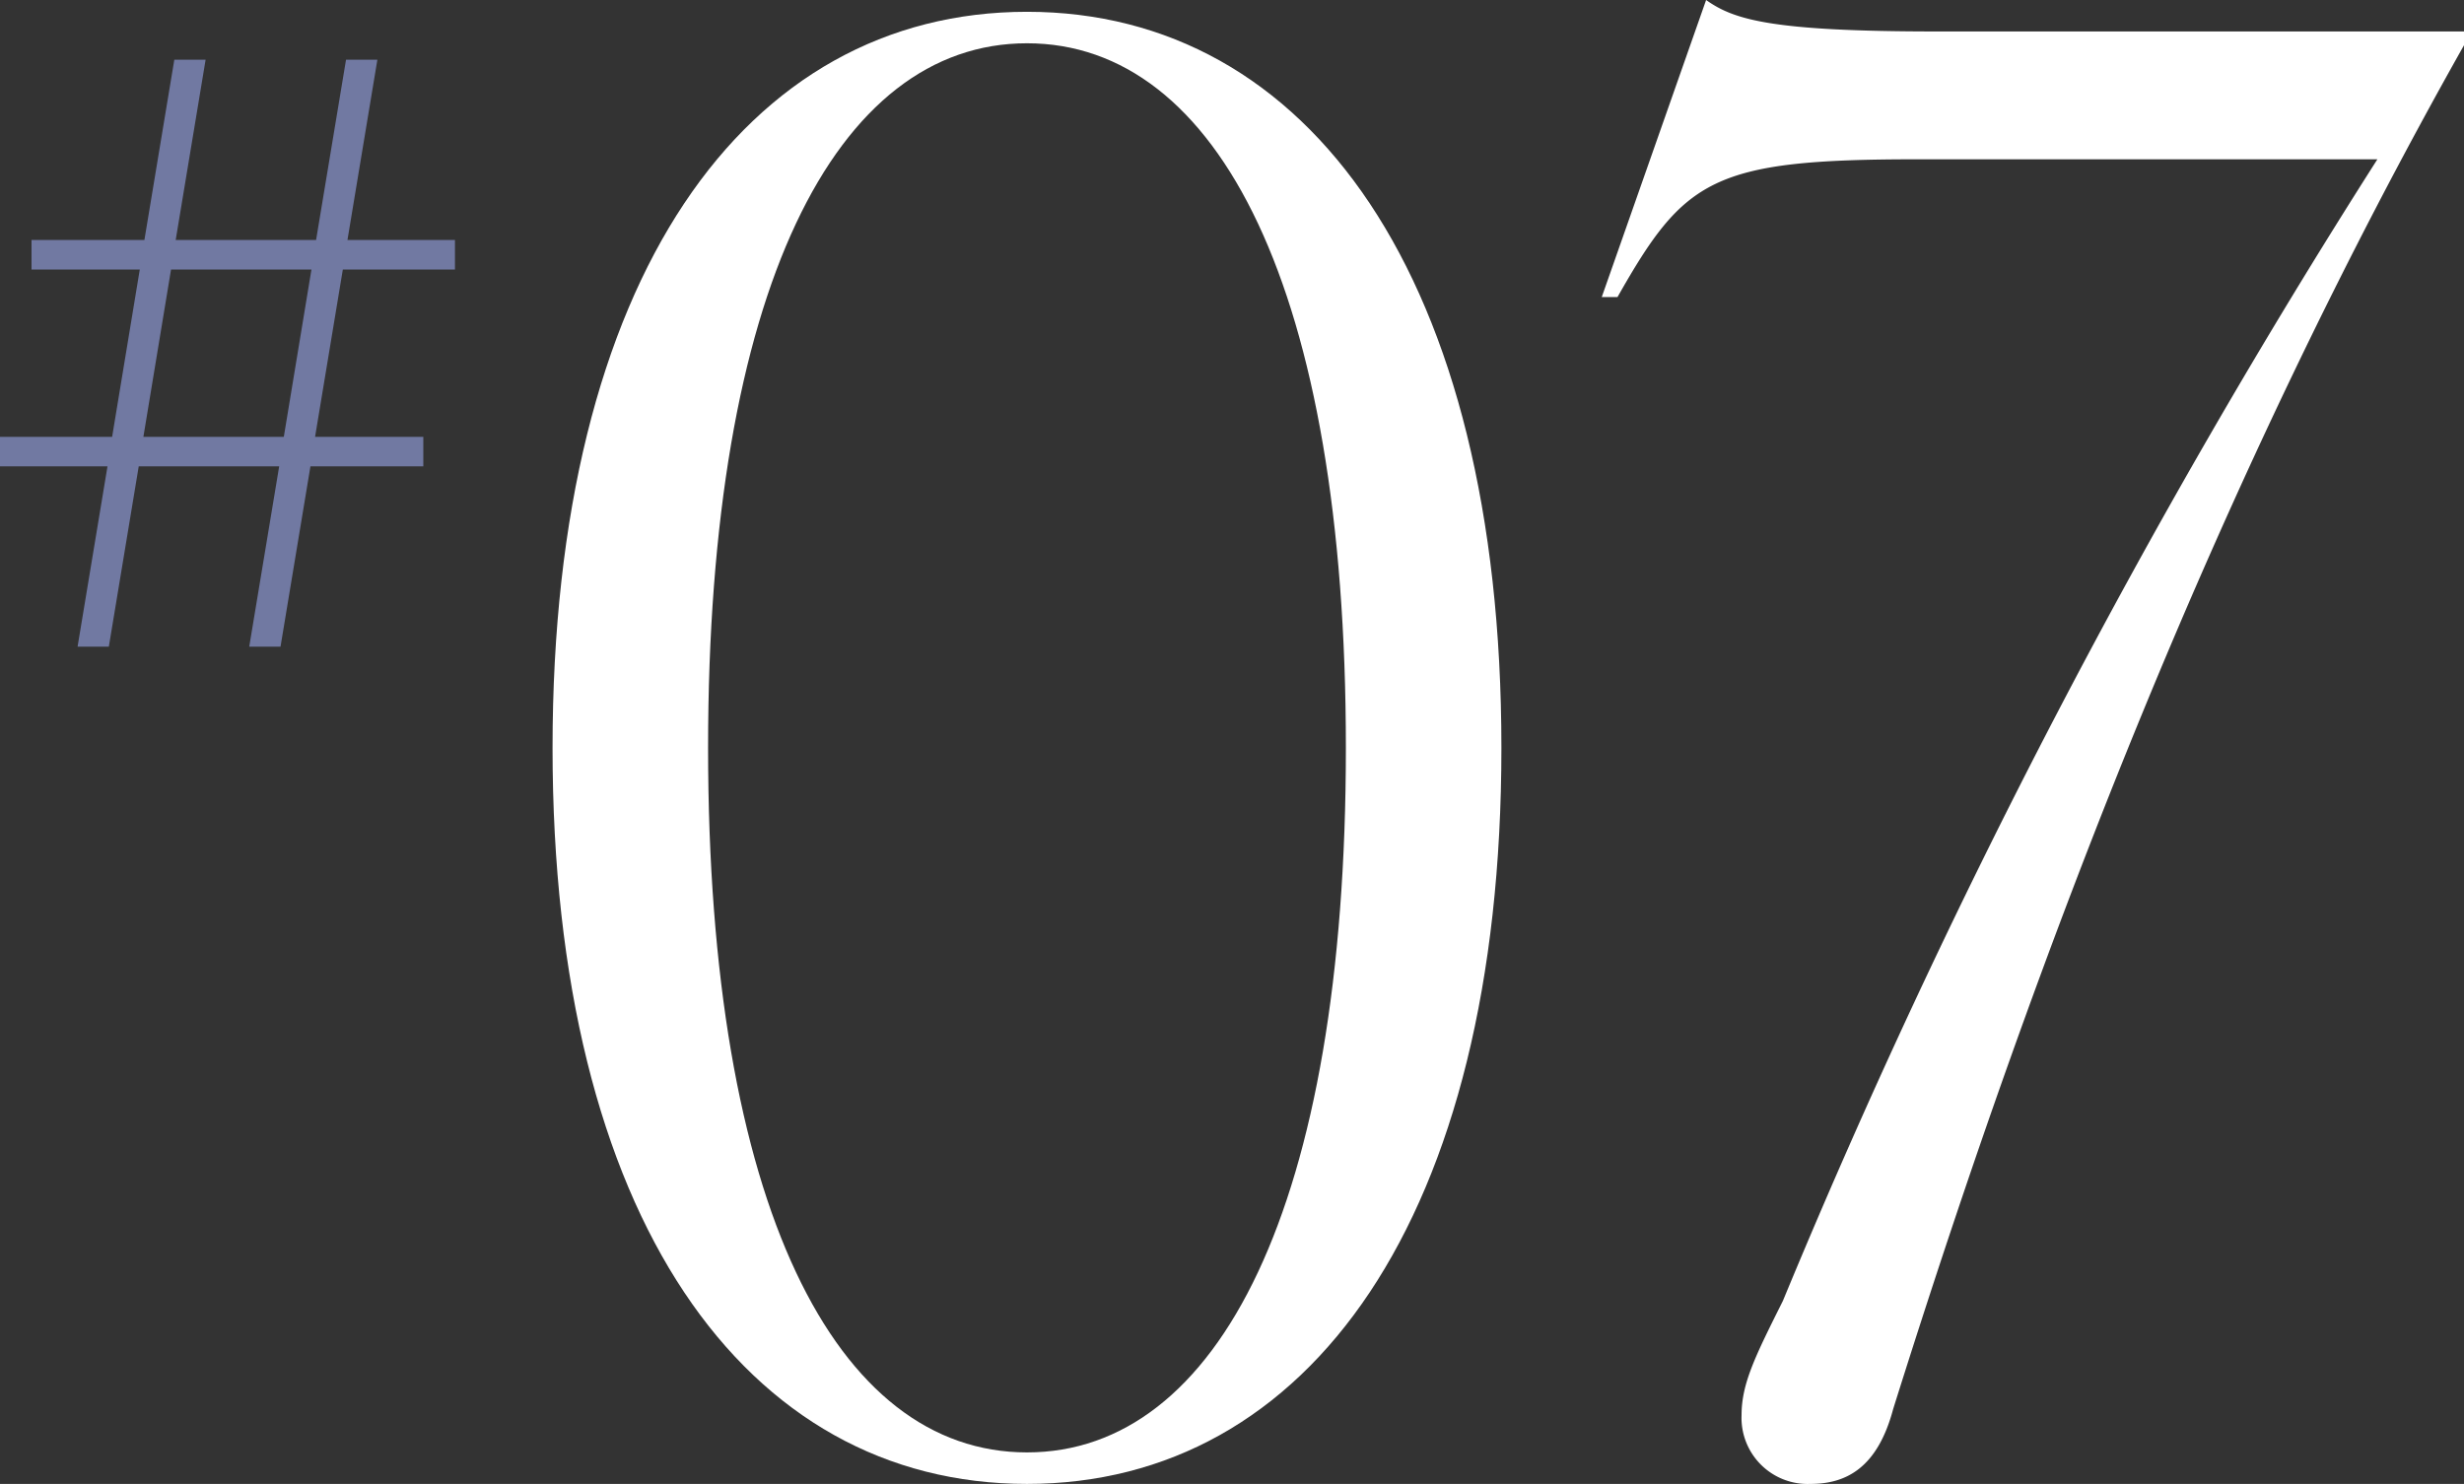 <svg xmlns="http://www.w3.org/2000/svg" width="84.807" height="51.085" viewBox="0 0 84.807 51.085">
  <rect x="0" y="0" width="84.807" height="51.085" fill="#333333" stroke="none"/>
  <g id="_07" data-name="#07" transform="translate(-8348 -7085)">
    <path id="パス_11219" data-name="パス 11219" d="M5.887,9.278H10.72L9.768,15.04H4.935ZM11.91,2.055,10.879,8.262H6.047l1.03-6.207H6L4.97,8.262H1.085V9.278H4.811L3.859,15.04H0v1.014H3.7l-1.03,6.208H3.746l1.029-6.208H9.609L8.578,22.262H9.655l1.03-6.208H14.57V15.04H10.844L11.8,9.278h3.859V8.262h-3.7l1.03-6.207Z" transform="translate(8348 7085)" fill="#7179a2"/>
    <path id="パス_11220" data-name="パス 11220" d="M19.018,25.745C19.018,9.553,25.658.406,35.347.406S51.676,9.553,51.676,25.745s-6.64,25.34-16.329,25.34-16.329-9.147-16.329-25.34M35.347,50c6.572,0,10.976-8.469,10.976-24.256S41.919,1.49,35.347,1.49,24.371,9.959,24.371,25.745,28.774,50,35.347,50" transform="translate(8348 7085)" fill="#fff"/>
    <path id="パス_11221" data-name="パス 11221" d="M59.942,48.714c0-1.085.474-2.032,1.422-3.93a252.744,252.744,0,0,1,20.462-39.3H65.972c-7.046,0-7.995.677-10.3,4.742h-.542L58.722,0c.949.677,2.236,1.083,7.927,1.083H84.807v.475C76.4,16.464,70.24,32.318,65.159,48.51c-.542,2.033-1.627,2.575-2.846,2.575a2.276,2.276,0,0,1-2.371-2.371" transform="translate(8348 7085)" fill="#fff"/>
  </g>
</svg>
